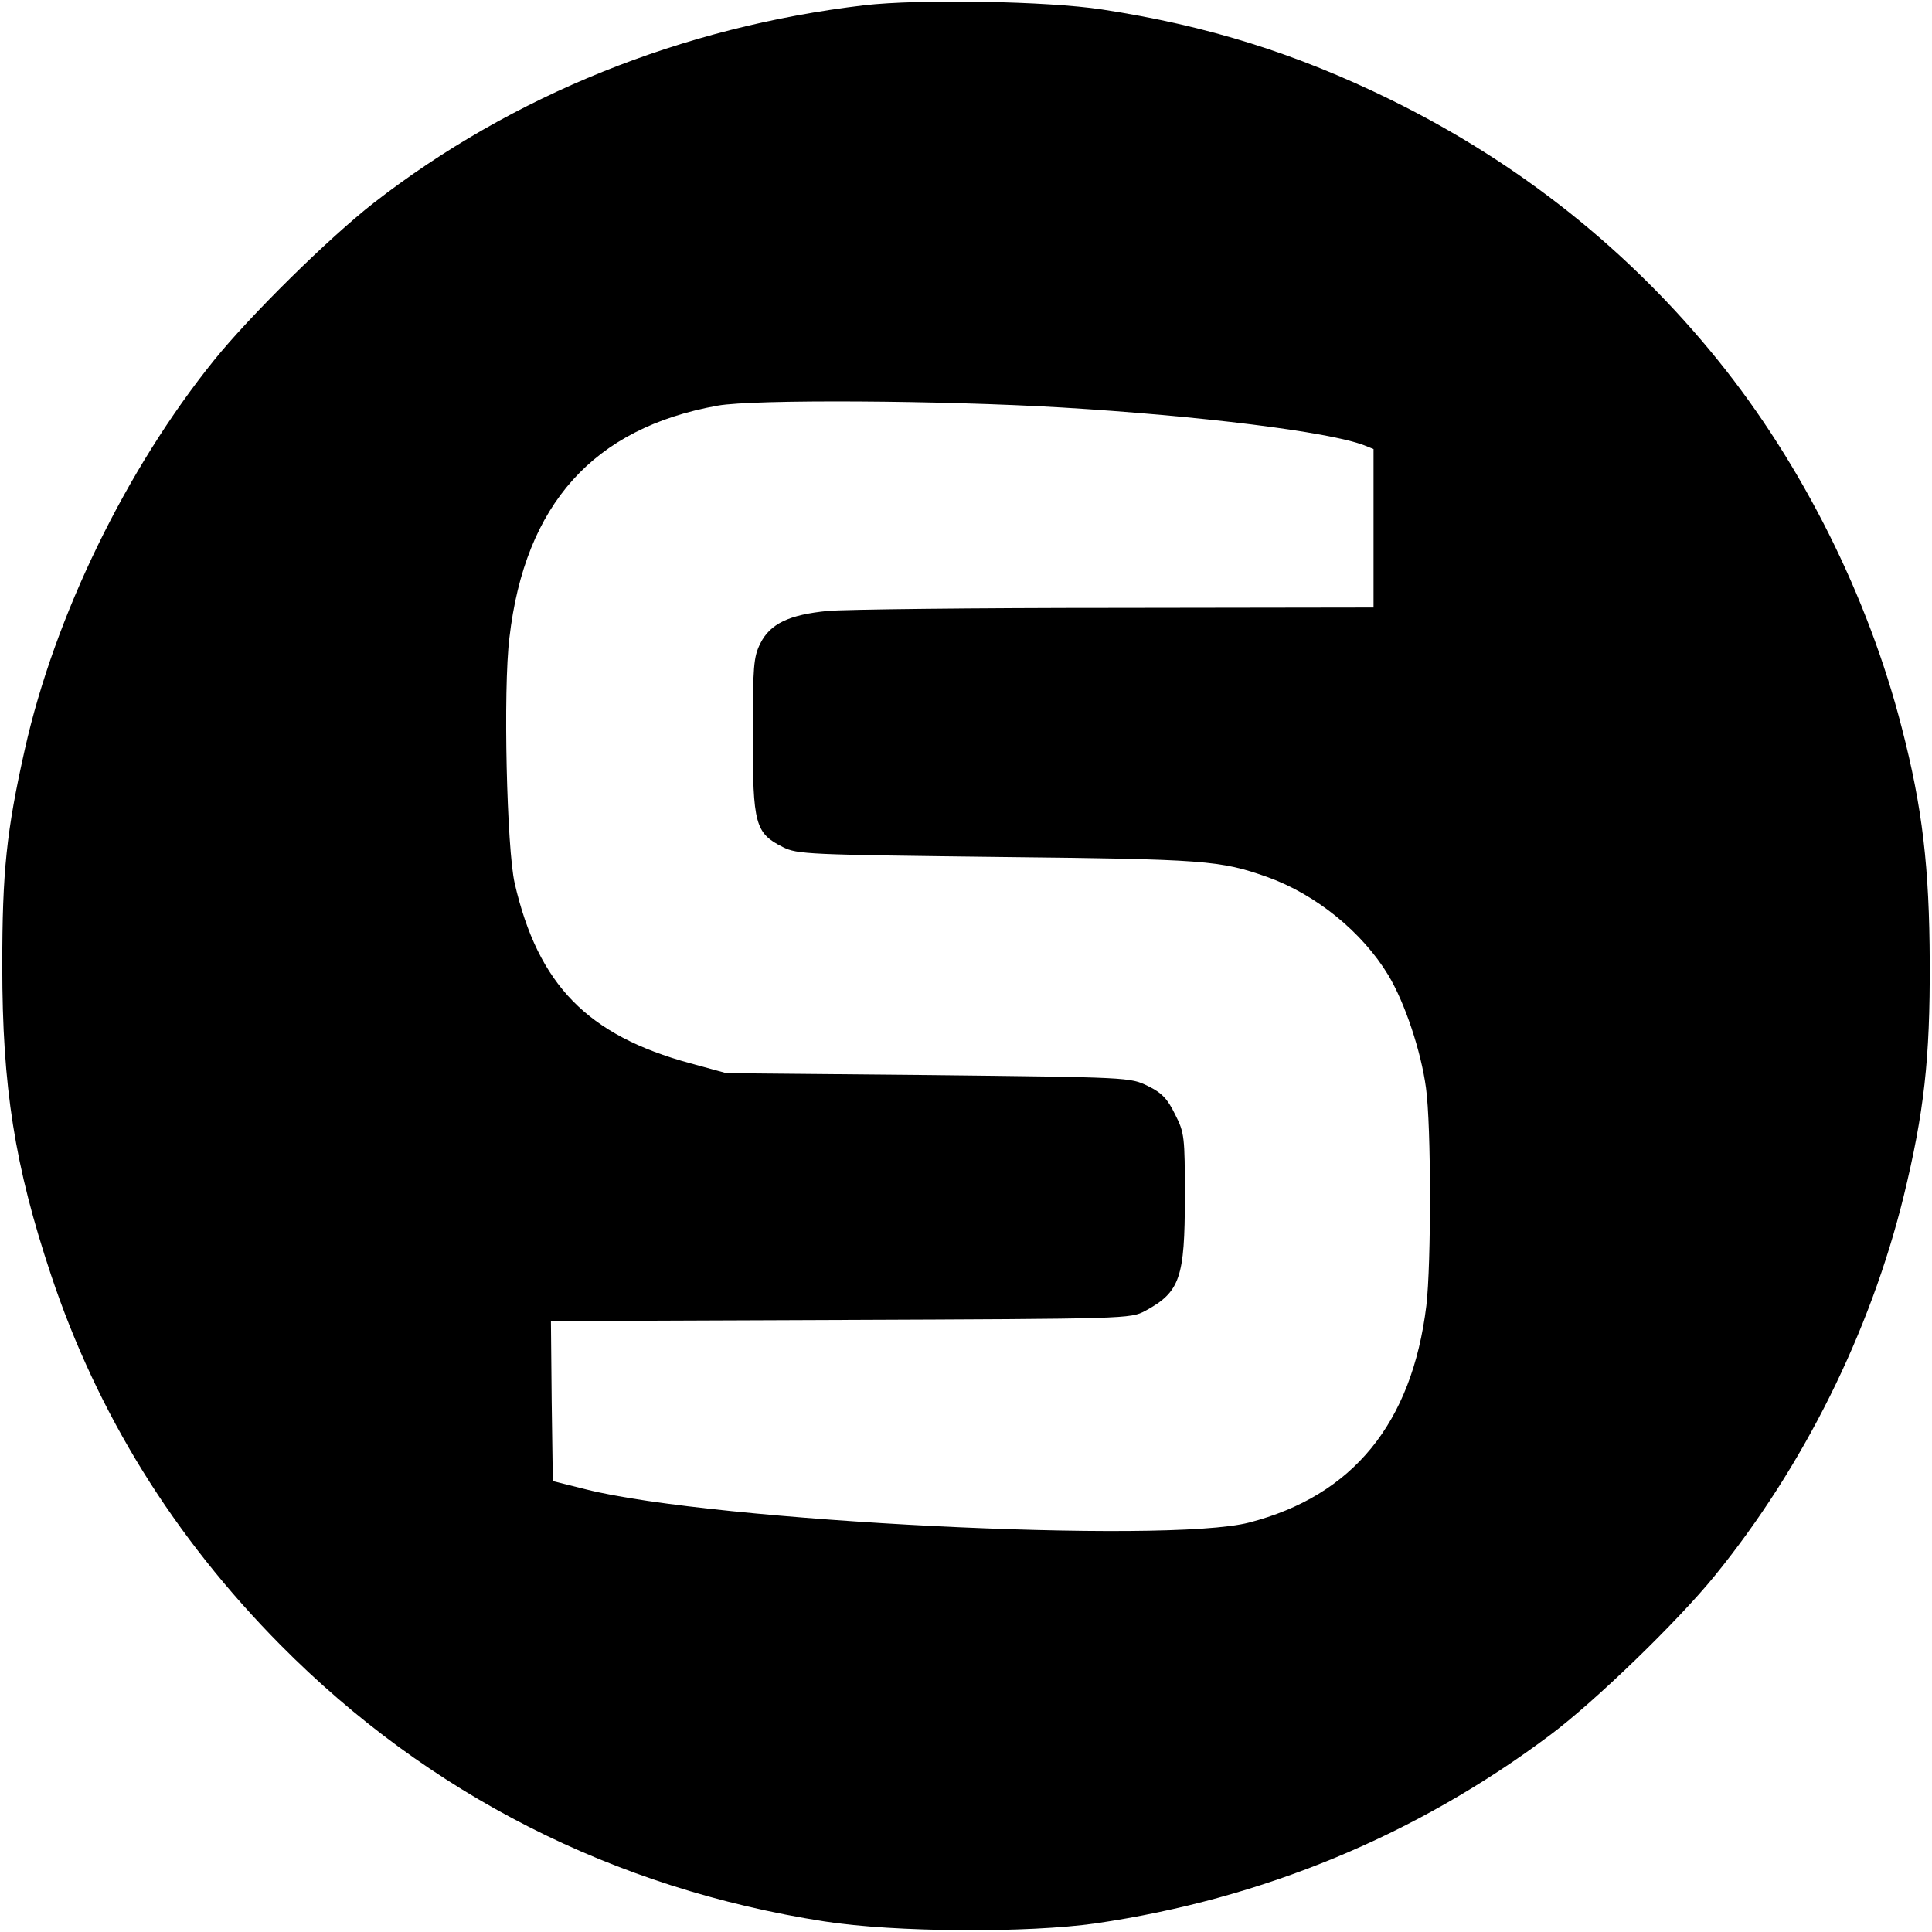 <?xml version="1.0" standalone="no"?>
<!DOCTYPE svg PUBLIC "-//W3C//DTD SVG 20010904//EN"
 "http://www.w3.org/TR/2001/REC-SVG-20010904/DTD/svg10.dtd">
<svg version="1.0" xmlns="http://www.w3.org/2000/svg"
 width="512pt" height="512pt" viewBox="0 0 512 512"
 preserveAspectRatio="xMidYMid meet">
<g transform="translate(0,512) scale(0.1,-0.1)"
fill="#000000" stroke="none">
<path d="M2290 5106 c-482 -57 -932 -238 -1300 -524 -119 -93 -327 -298 -423
-417 -233 -289 -422 -678 -501 -1030 -49 -218 -60 -325 -60 -575 0 -321 33
-530 129 -818 123 -369 325 -695 608 -981 392 -396 883 -646 1442 -733 186
-29 539 -31 720 -5 442 65 848 233 1203 499 119 89 339 302 437 423 234 288
411 643 500 1005 54 222 70 363 69 620 -1 251 -19 409 -74 621 -89 348 -264
698 -487 974 -235 291 -526 523 -868 691 -249 122 -484 196 -765 239 -144 22
-483 28 -630 11z m525 -1066 c364 -22 706 -64 800 -100 l25 -10 0 -210 0 -210
-682 -1 c-376 0 -719 -4 -764 -8 -103 -10 -153 -34 -179 -86 -18 -36 -20 -60
-20 -245 0 -234 6 -258 80 -295 38 -19 66 -20 570 -26 551 -6 588 -9 713 -53
129 -46 252 -146 321 -260 44 -73 87 -202 100 -299 14 -100 14 -466 1 -577
-38 -312 -195 -504 -470 -575 -220 -57 -1420 3 -1757 88 l-88 22 -3 212 -2
212 767 3 c763 3 768 3 808 24 92 50 105 87 105 302 0 160 -1 170 -26 219 -20
41 -35 57 -72 75 -47 23 -49 23 -582 29 l-535 5 -95 26 c-273 74 -404 208
-466 477 -21 91 -31 513 -14 651 41 354 223 556 552 615 95 17 594 14 913 -5z"/>
</g>
</svg>
